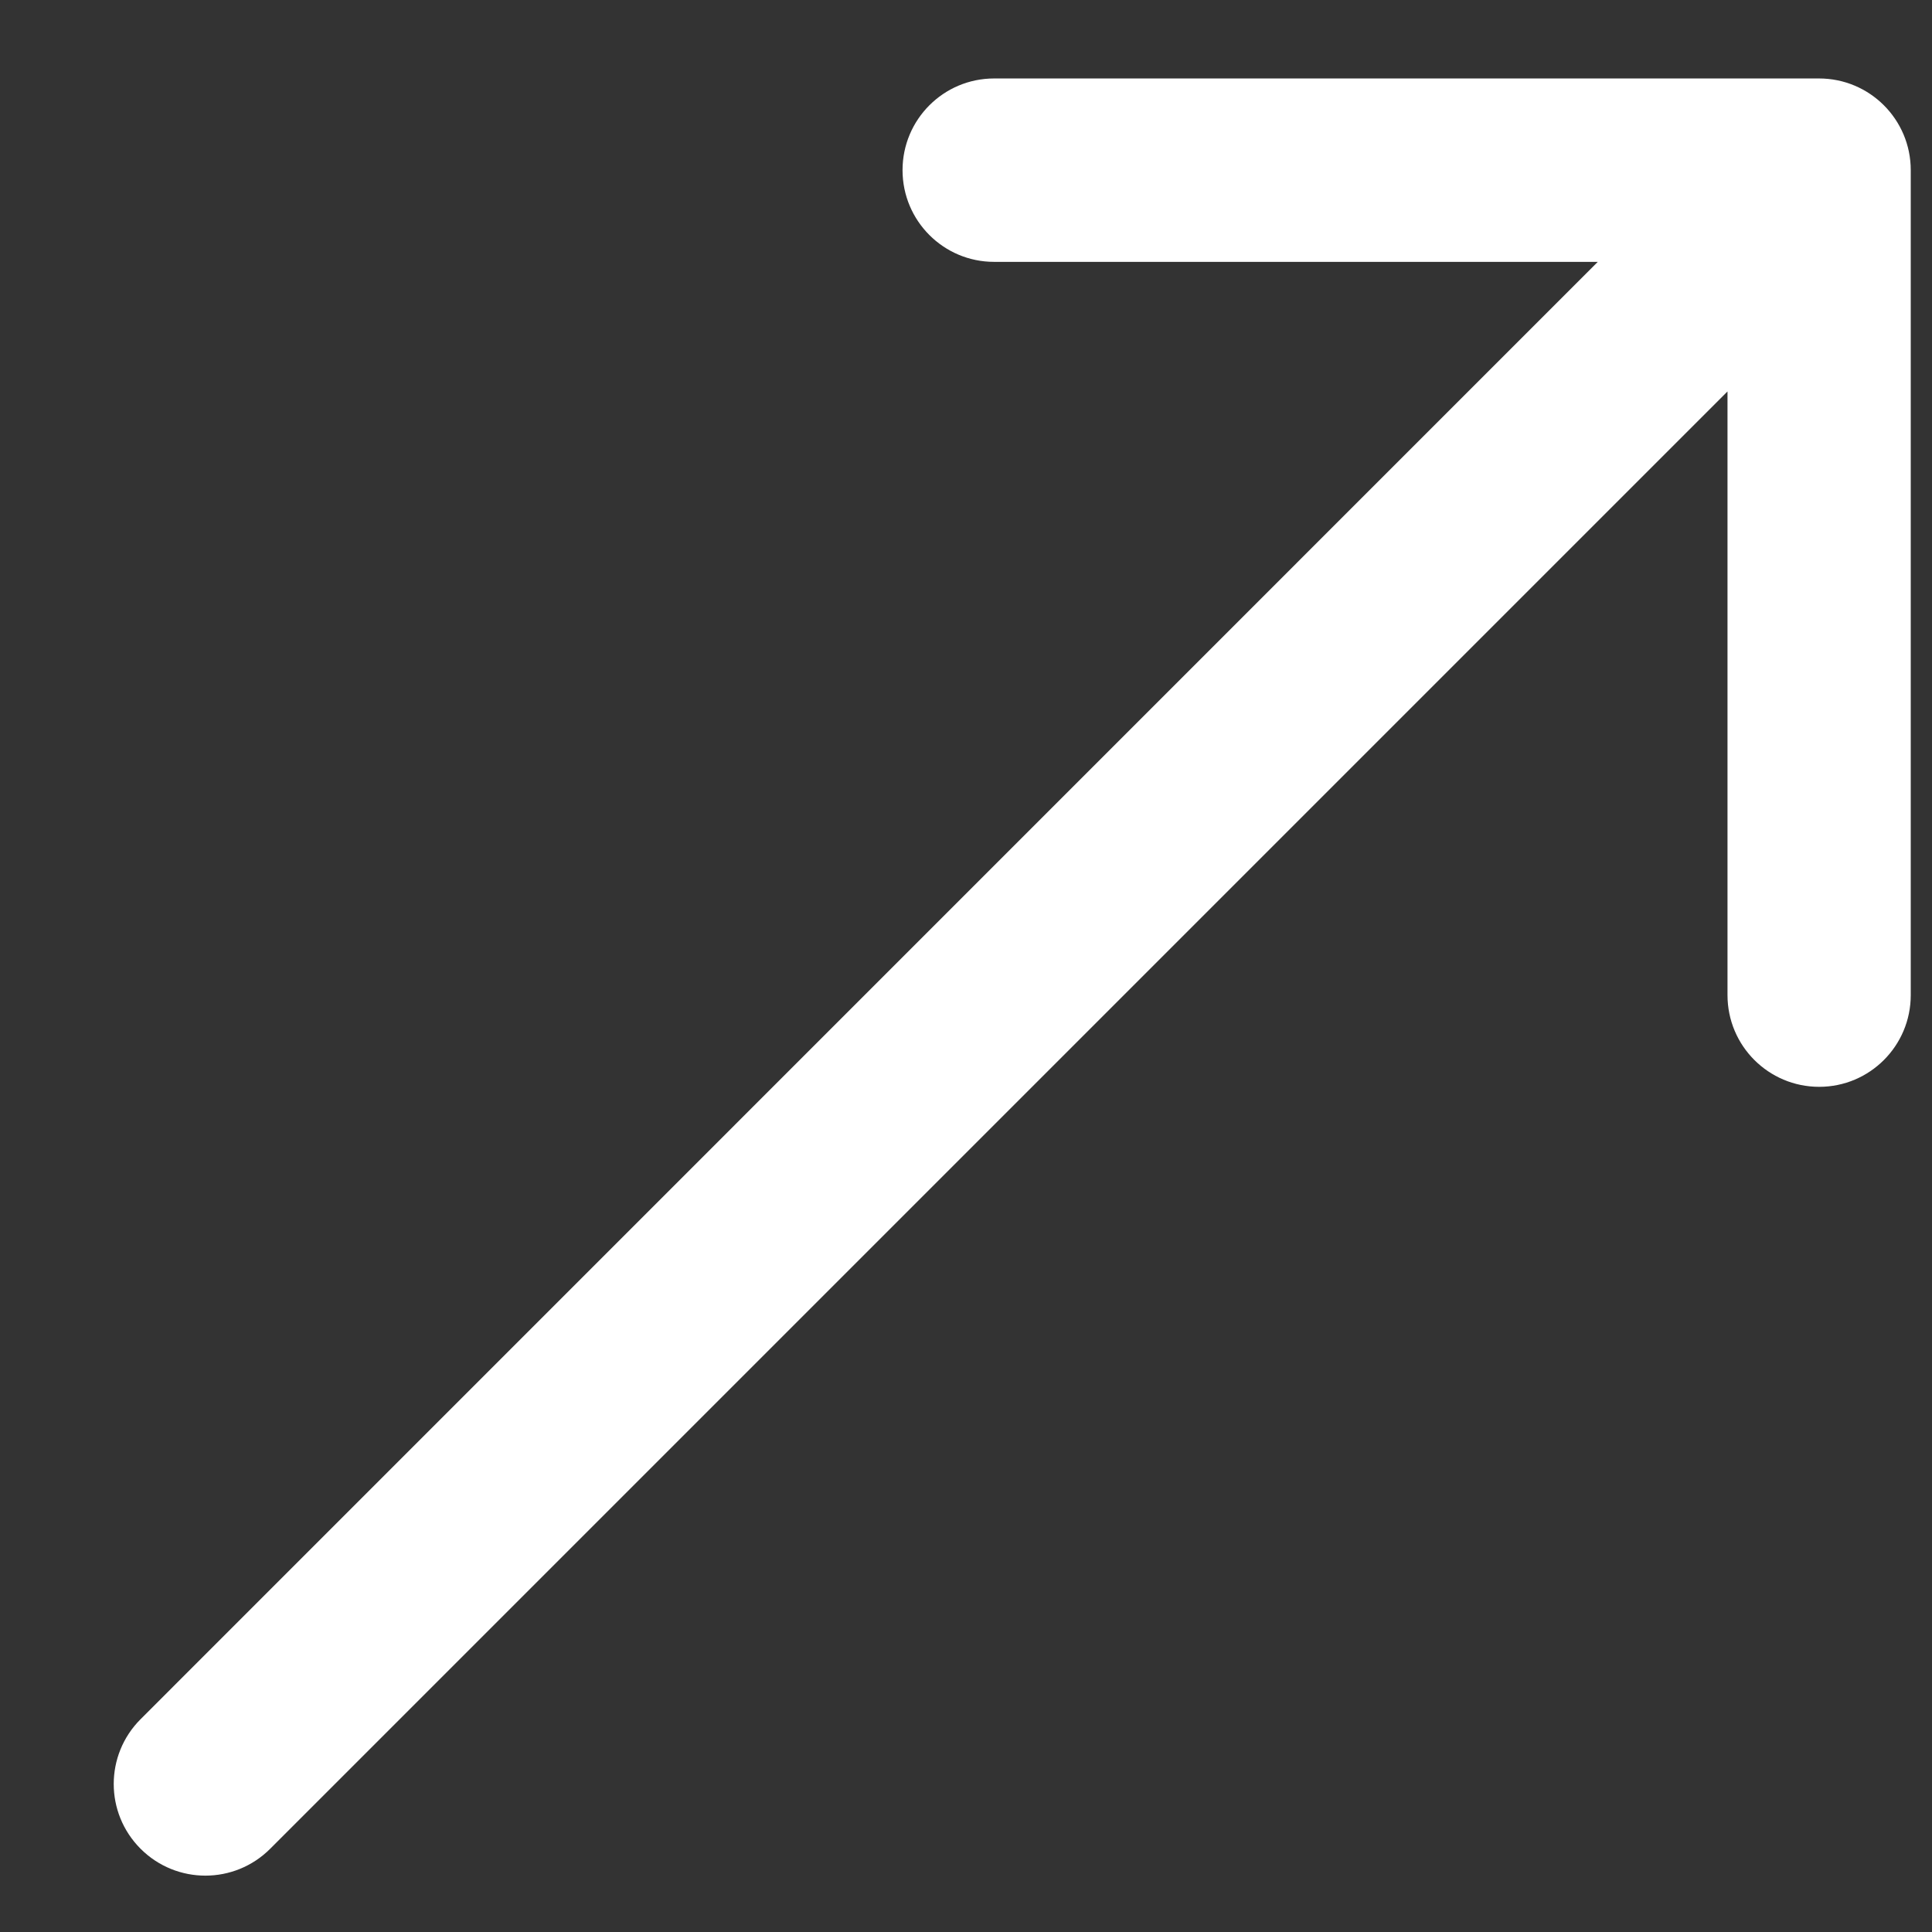 <?xml version="1.0" encoding="UTF-8"?> <svg xmlns="http://www.w3.org/2000/svg" width="13" height="13" viewBox="0 0 13 13" fill="none"><rect x="0" y="0" width="13" height="13" fill="#333333" stroke="none"/><path d="M0.946 11.568C0.705 11.809 0.705 12.199 0.946 12.44C1.187 12.681 1.577 12.681 1.818 12.44L0.946 11.568ZM12.857 1.145C12.857 0.804 12.581 0.528 12.24 0.528L6.689 0.528C6.349 0.528 6.073 0.804 6.073 1.145C6.073 1.486 6.349 1.762 6.689 1.762L11.624 1.762L11.624 6.696C11.624 7.037 11.9 7.313 12.241 7.313C12.581 7.313 12.857 7.037 12.857 6.696L12.857 1.145ZM1.818 12.44L12.677 1.581L11.804 0.709L0.946 11.568L1.818 12.44Z" fill="white"></path></svg> 
